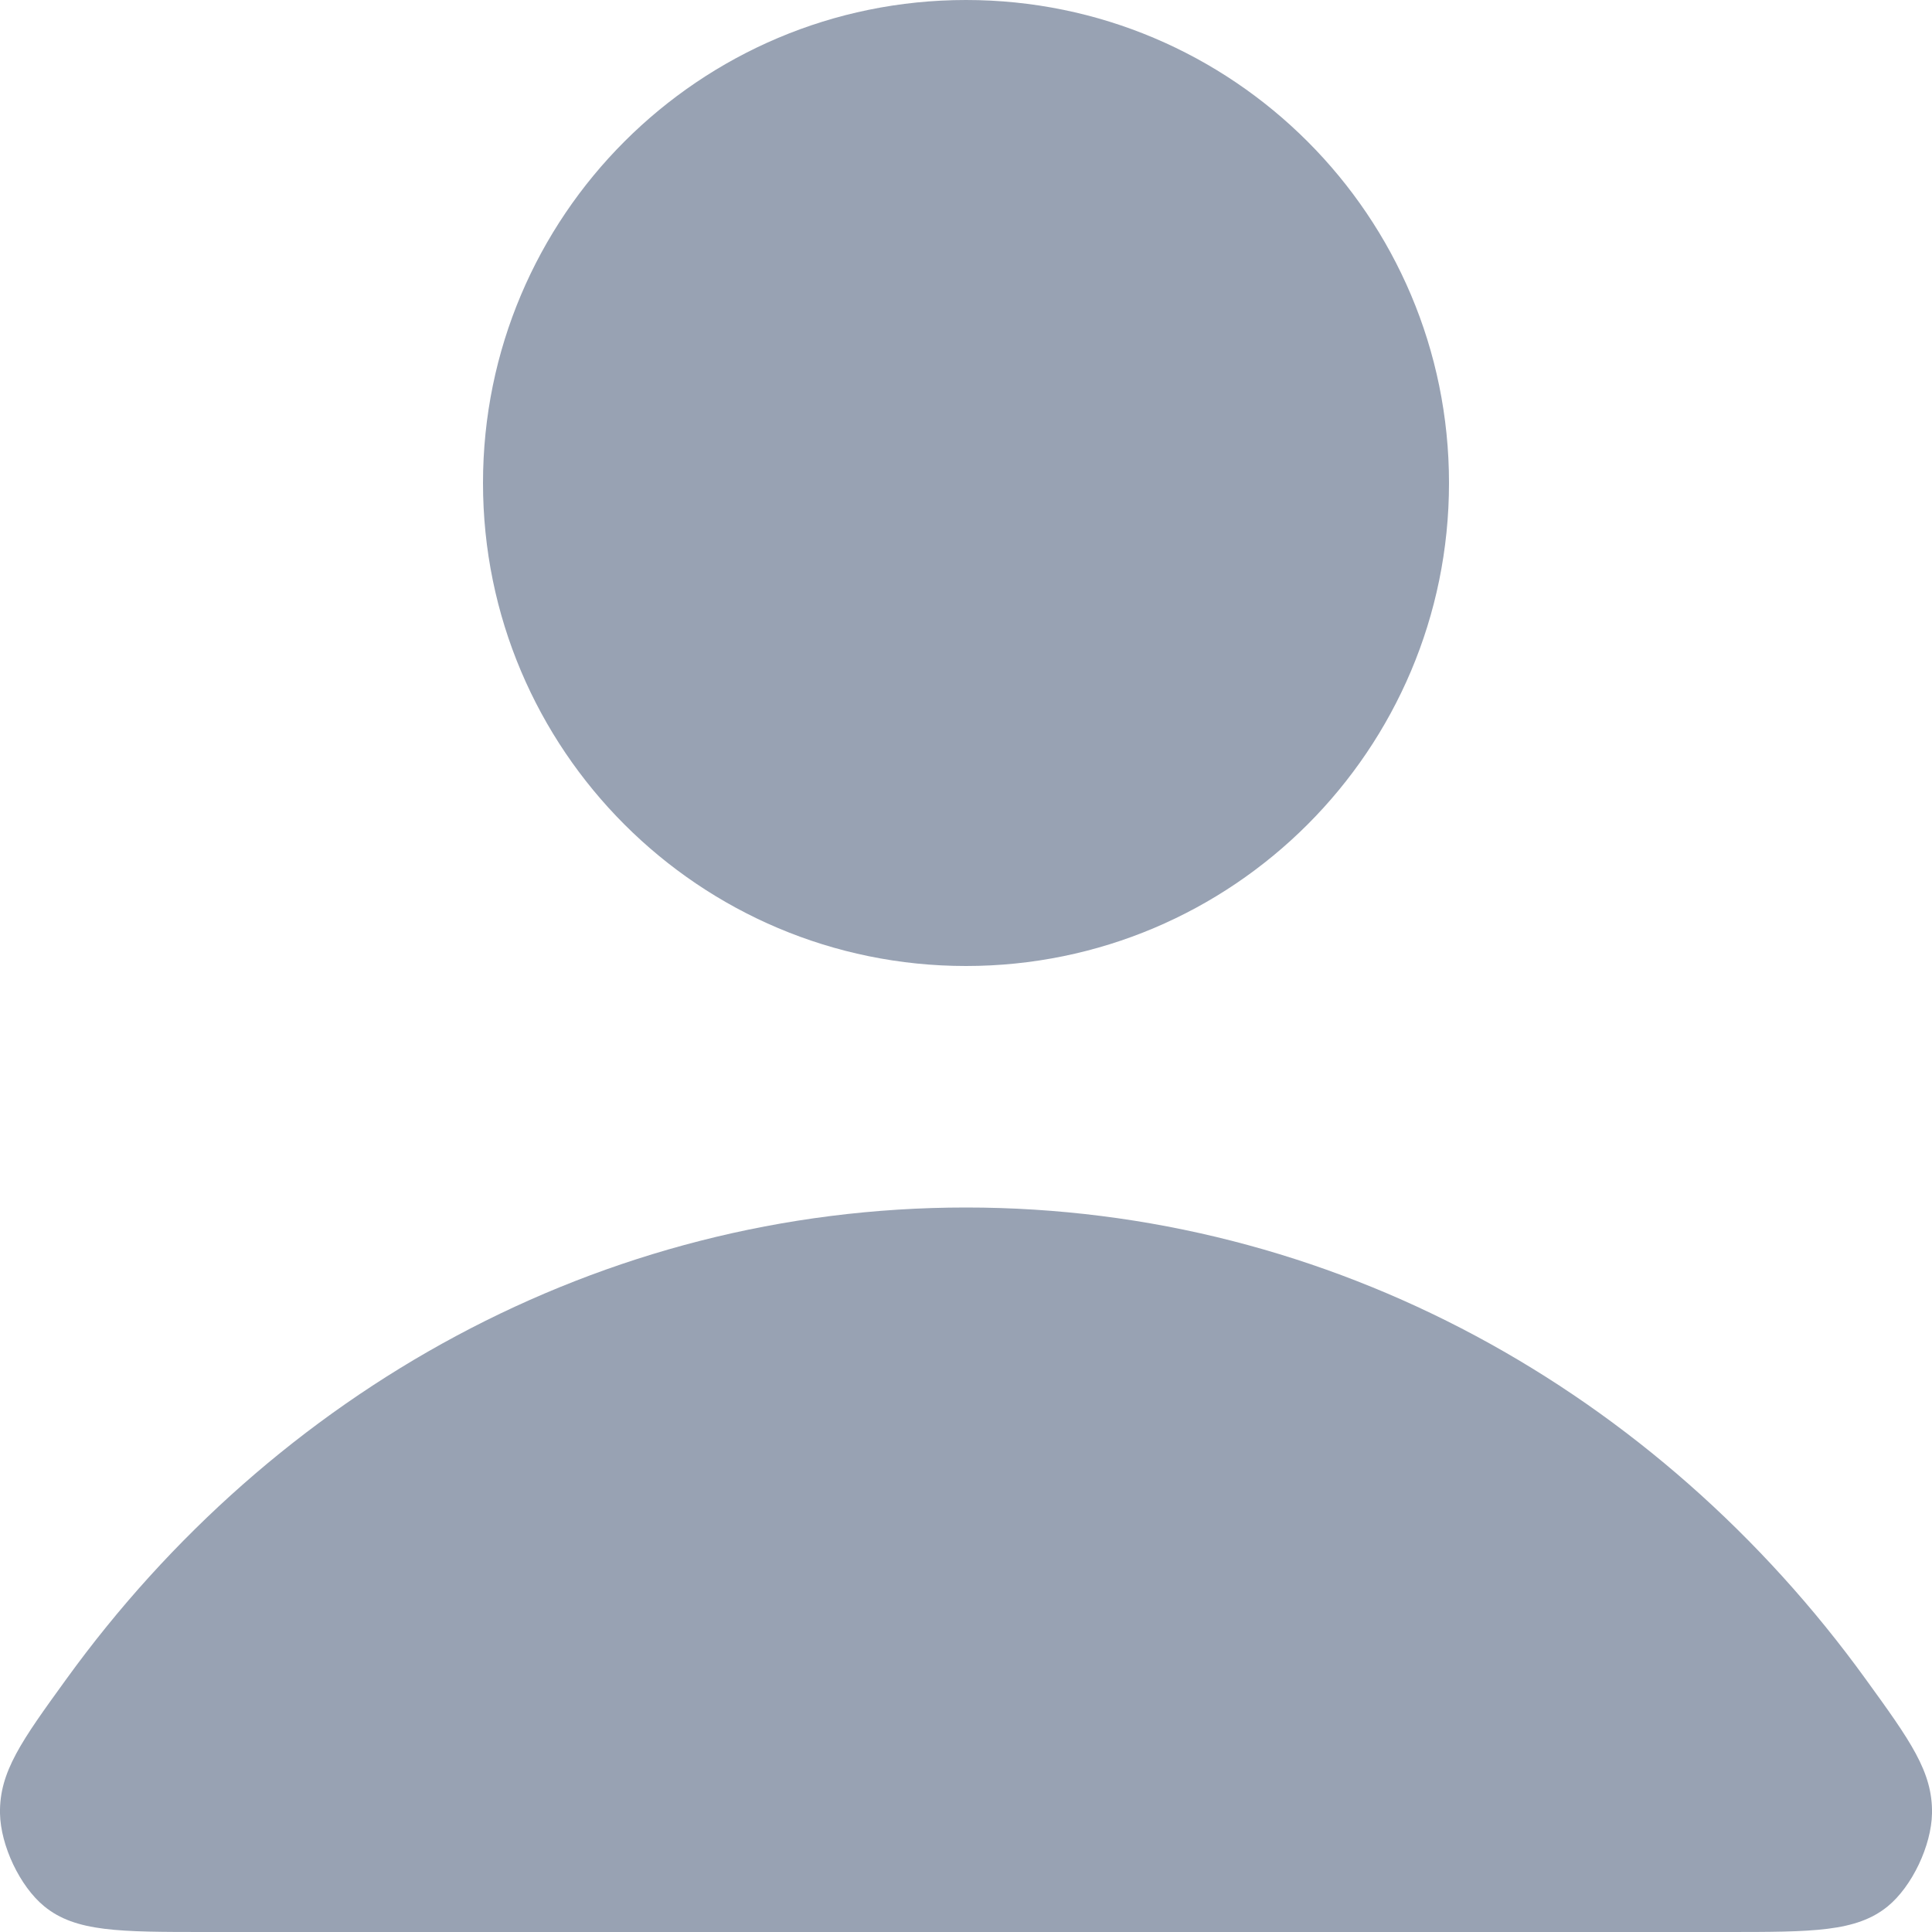 <svg width="16" height="16" viewBox="0 0 16 16" fill="none" xmlns="http://www.w3.org/2000/svg">
<path d="M8 8C10.209 8 12 6.209 12 4C12 1.791 10.209 0 8 0C5.791 0 4 1.791 4 4C4 6.209 5.791 8 8 8Z" fill="#98A2B3"/>
<path d="M8 10C4.965 10 2.267 11.531 0.549 13.906C0.179 14.417 -0.006 14.673 0 15.018C0.005 15.285 0.165 15.622 0.366 15.787C0.626 16 0.987 16 1.708 16H14.292C15.013 16 15.373 16 15.634 15.787C15.835 15.622 15.995 15.285 16 15.018C16.006 14.673 15.821 14.417 15.451 13.906C13.733 11.531 11.035 10 8 10Z" fill="#98A2B3"/>
</svg>
